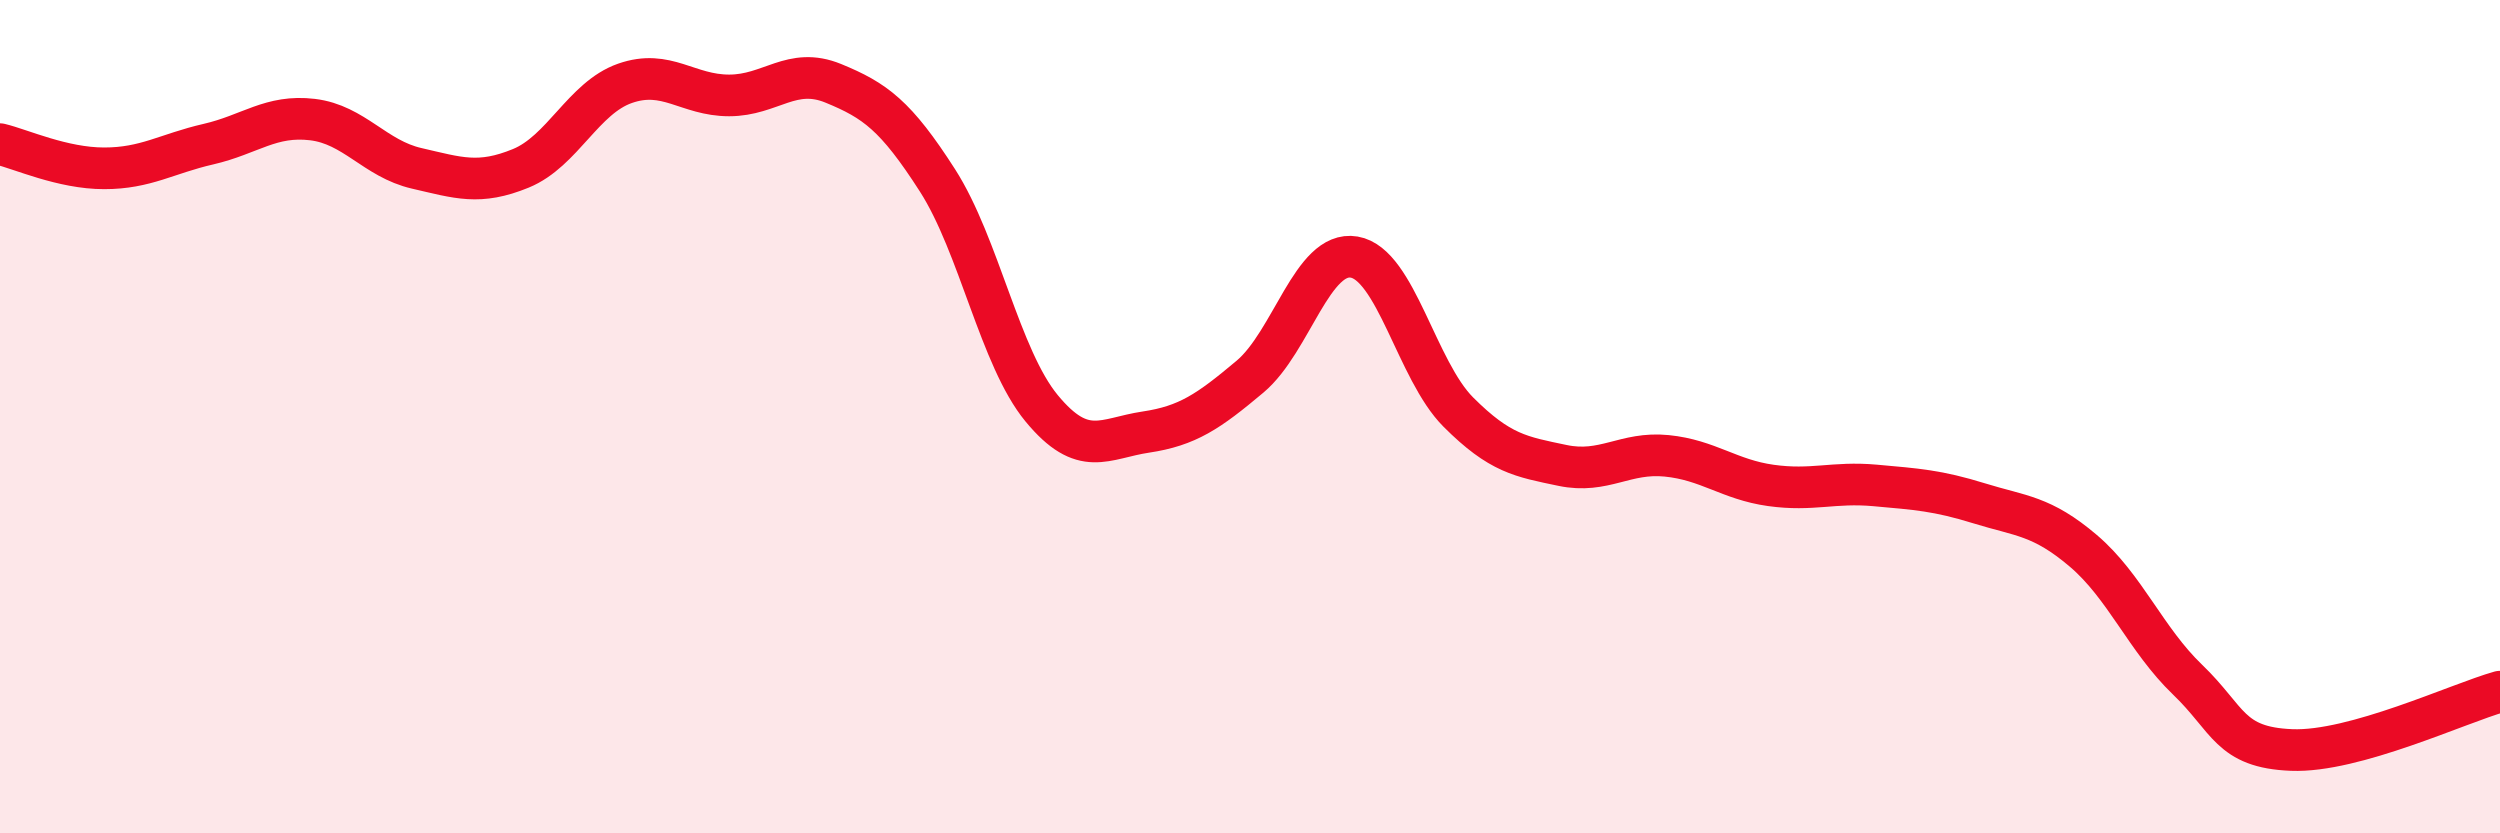 
    <svg width="60" height="20" viewBox="0 0 60 20" xmlns="http://www.w3.org/2000/svg">
      <path
        d="M 0,3.46 C 0.5,3.58 1.5,4.04 2.5,4.04 C 3.5,4.04 4,3.69 5,3.46 C 6,3.23 6.5,2.75 7.5,2.87 C 8.5,2.99 9,3.81 10,4.04 C 11,4.27 11.5,4.45 12.5,4.04 C 13.5,3.63 14,2.35 15,2 C 16,1.65 16.5,2.29 17.5,2.29 C 18.5,2.29 19,1.59 20,2 C 21,2.41 21.5,2.77 22.5,4.33 C 23.5,5.89 24,8.59 25,9.8 C 26,11.01 26.5,10.52 27.5,10.37 C 28.5,10.22 29,9.88 30,9.04 C 31,8.2 31.5,6 32.5,6.17 C 33.5,6.34 34,8.89 35,9.89 C 36,10.89 36.5,10.96 37.5,11.17 C 38.5,11.38 39,10.84 40,10.94 C 41,11.04 41.5,11.51 42.5,11.65 C 43.5,11.79 44,11.56 45,11.65 C 46,11.74 46.5,11.77 47.5,12.08 C 48.5,12.39 49,12.37 50,13.22 C 51,14.07 51.5,15.35 52.5,16.31 C 53.5,17.27 53.5,17.94 55,18 C 56.5,18.06 59,16.88 60,16.6L60 20L0 20Z"
        fill="#EB0A25"
        opacity="0.1"
        stroke-linecap="round"
        stroke-linejoin="round"
      />
      <path
        d="M 0,3.46 C 0.5,3.58 1.5,4.04 2.5,4.04 C 3.5,4.04 4,3.69 5,3.46 C 6,3.23 6.5,2.75 7.5,2.87 C 8.5,2.99 9,3.81 10,4.04 C 11,4.27 11.5,4.45 12.5,4.04 C 13.5,3.63 14,2.35 15,2 C 16,1.65 16.5,2.29 17.5,2.29 C 18.5,2.29 19,1.59 20,2 C 21,2.41 21.5,2.77 22.5,4.33 C 23.5,5.89 24,8.59 25,9.8 C 26,11.01 26.5,10.52 27.5,10.37 C 28.5,10.22 29,9.88 30,9.04 C 31,8.2 31.5,6 32.5,6.17 C 33.5,6.34 34,8.89 35,9.89 C 36,10.89 36.5,10.96 37.5,11.17 C 38.5,11.38 39,10.84 40,10.94 C 41,11.04 41.5,11.51 42.5,11.65 C 43.5,11.79 44,11.56 45,11.65 C 46,11.74 46.5,11.77 47.5,12.08 C 48.5,12.39 49,12.37 50,13.22 C 51,14.07 51.5,15.35 52.5,16.31 C 53.5,17.27 53.5,17.94 55,18 C 56.5,18.06 59,16.88 60,16.6"
        stroke="#EB0A25"
        stroke-width="1"
        fill="none"
        stroke-linecap="round"
        stroke-linejoin="round"
      />
    </svg>
  